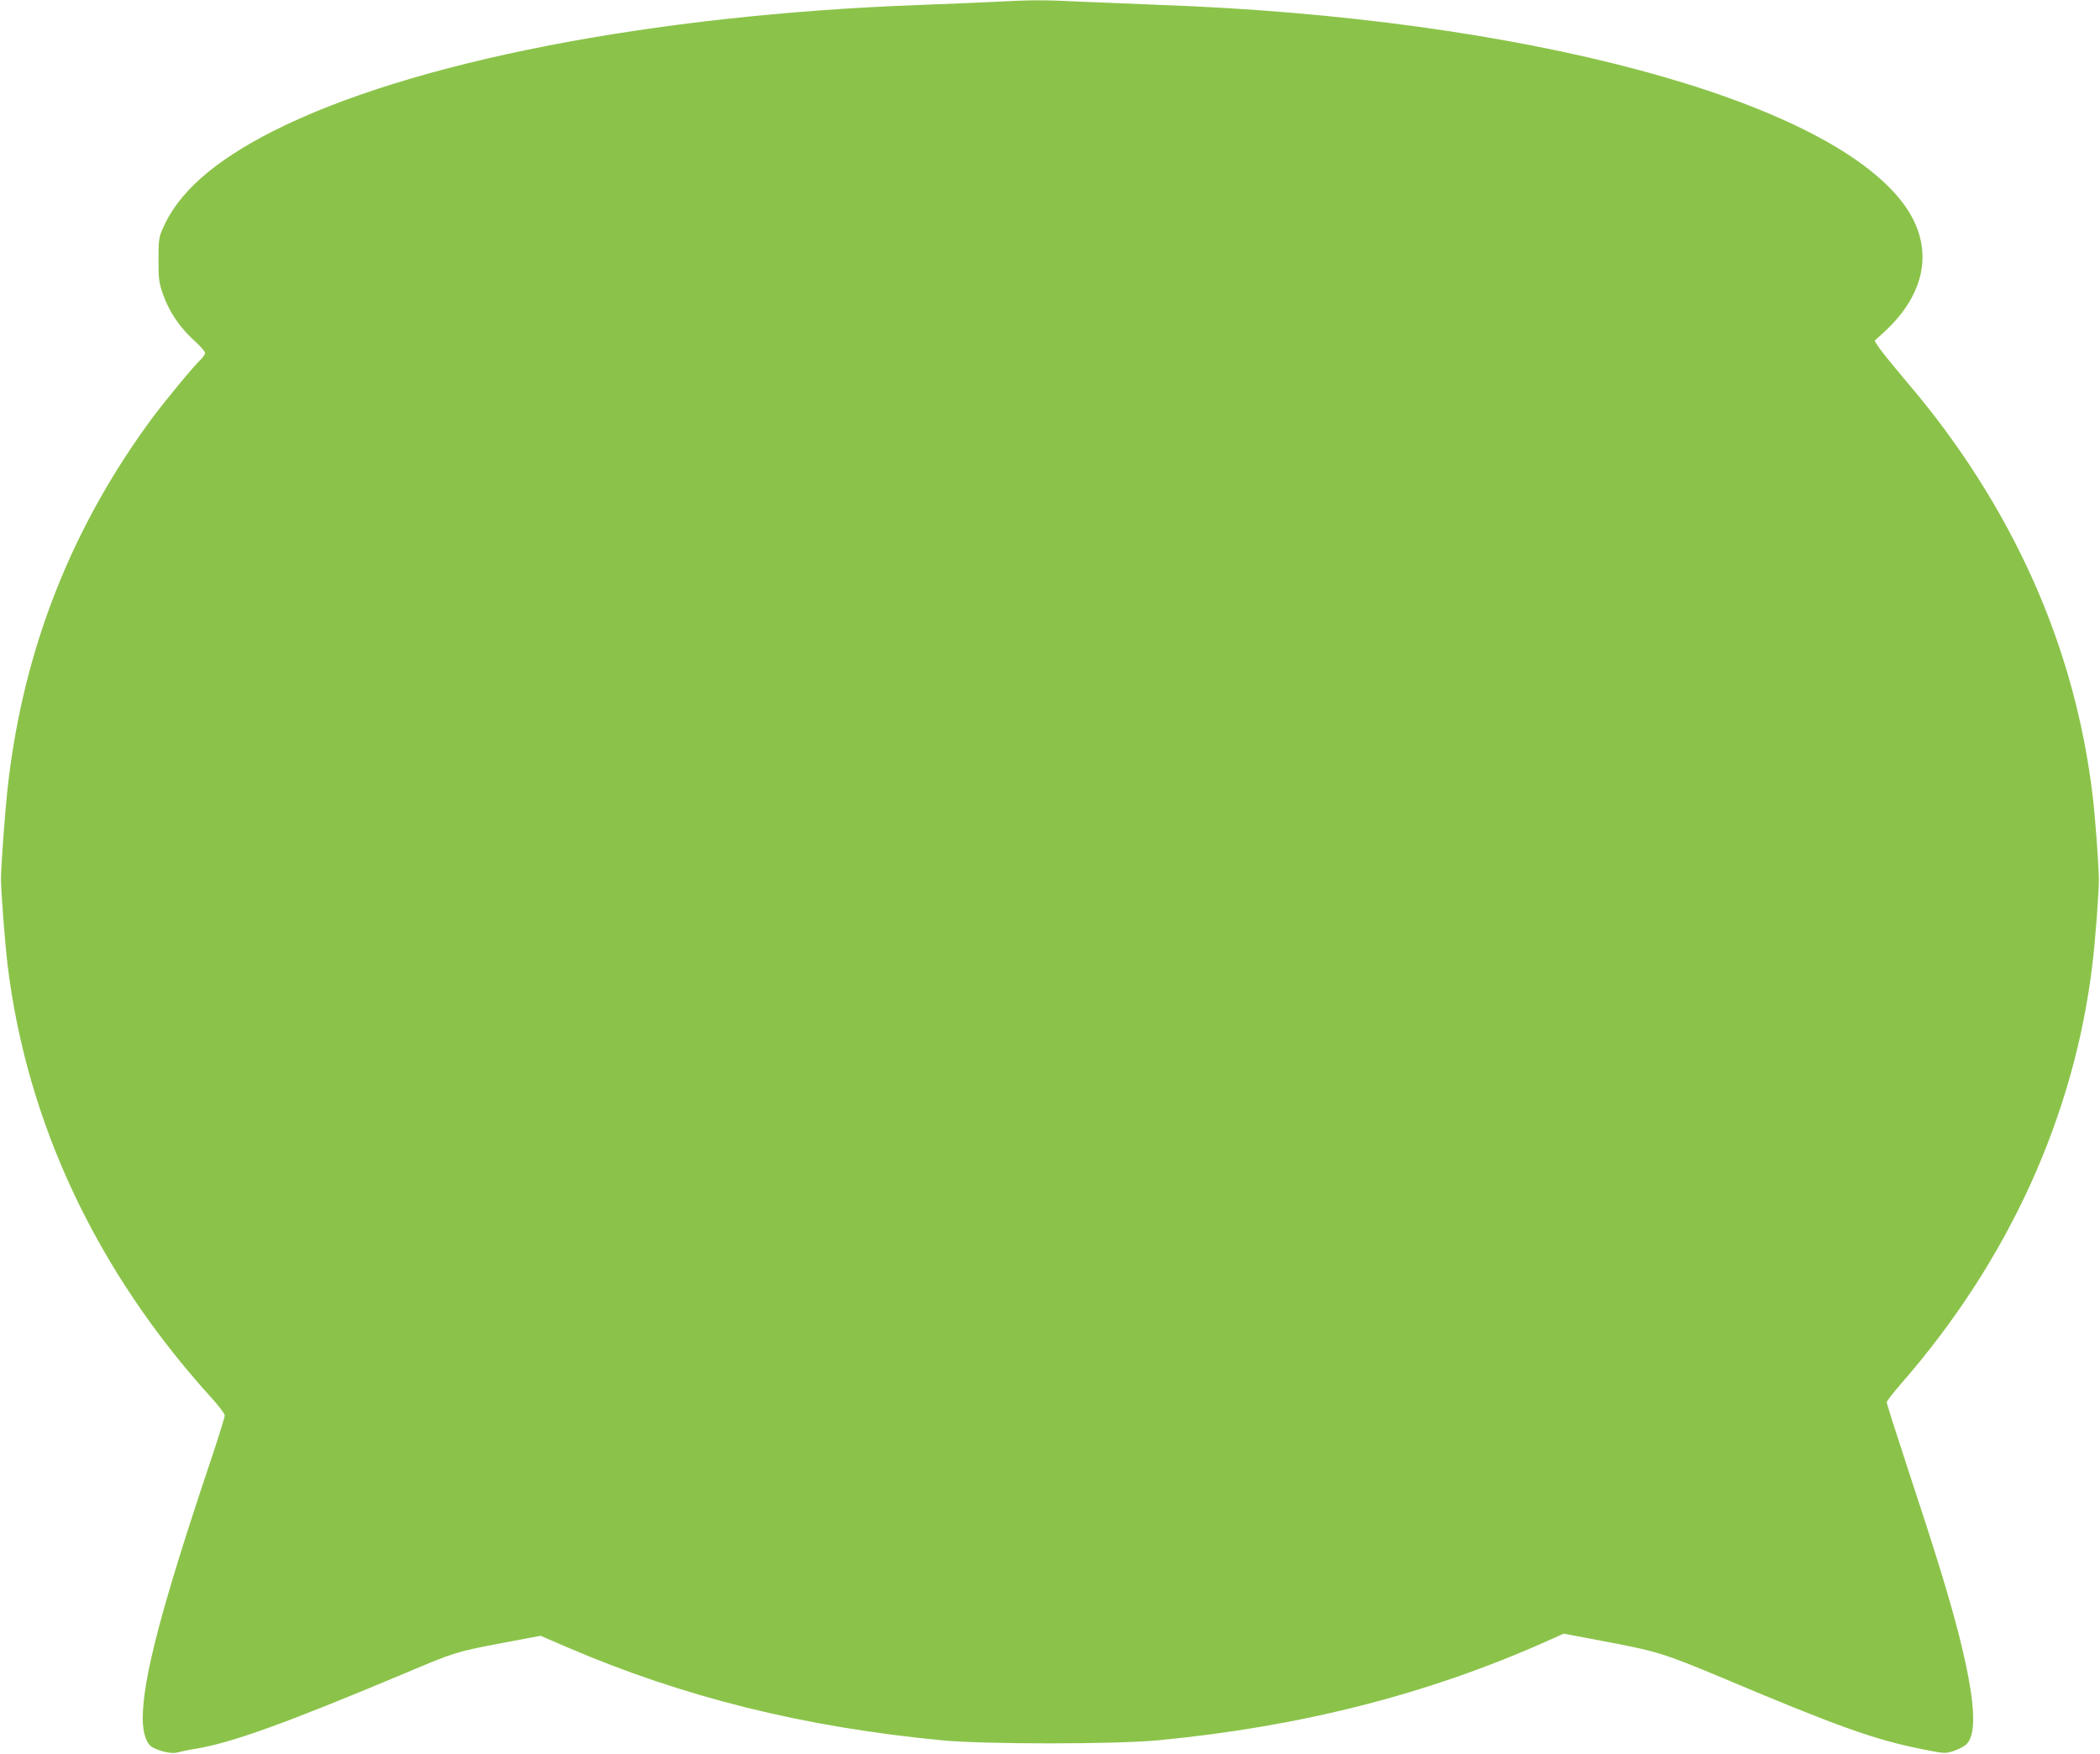 <?xml version="1.0" standalone="no"?>
<!DOCTYPE svg PUBLIC "-//W3C//DTD SVG 20010904//EN"
 "http://www.w3.org/TR/2001/REC-SVG-20010904/DTD/svg10.dtd">
<svg version="1.0" xmlns="http://www.w3.org/2000/svg"
 width="1280pt" height="1069pt" viewBox="0 0 1280 1069"
 preserveAspectRatio="xMidYMid meet">
<g transform="translate(0,1069) scale(0.1,-0.1)"
fill="#8bc34a" stroke="none">
<path d="M6065 10679 c-82 -4 -287 -13 -455 -19 -1638 -60 -3113 -348 -3945
-769 -365 -185 -583 -379 -676 -601 -21 -48 -23 -72 -23 -185 0 -116 3 -139
28 -210 36 -103 101 -200 187 -278 38 -34 69 -69 69 -78 0 -8 -12 -26 -26 -40
-40 -36 -218 -252 -294 -354 -490 -663 -781 -1397 -879 -2218 -19 -160 -45
-510 -45 -597 1 -86 25 -396 40 -520 117 -962 541 -1864 1236 -2632 49 -53 88
-105 88 -115 0 -10 -38 -133 -85 -273 -301 -896 -415 -1331 -415 -1575 0 -89
23 -155 60 -175 50 -27 121 -41 153 -31 18 5 64 15 102 21 223 36 546 152
1289 464 299 126 304 128 582 181 l239 45 160 -69 c709 -305 1442 -487 2285
-568 265 -25 1053 -25 1320 0 867 83 1642 280 2366 603 l105 47 227 -43 c342
-64 381 -76 744 -228 702 -296 924 -375 1208 -432 144 -29 145 -29 199 -12 29
10 64 28 77 41 67 64 52 279 -46 666 -58 226 -136 483 -311 1012 -71 216 -129
398 -129 406 0 7 40 59 89 115 652 747 1055 1630 1165 2557 17 138 40 440 39
515 0 83 -23 394 -39 520 -92 757 -369 1467 -827 2120 -100 142 -188 255 -336
430 -63 74 -125 152 -140 174 l-25 39 56 51 c267 244 310 532 117 788 -478
636 -2318 1128 -4524 1208 -159 6 -380 15 -490 20 -219 11 -296 11 -520 -1z"/>
</g>
</svg>
